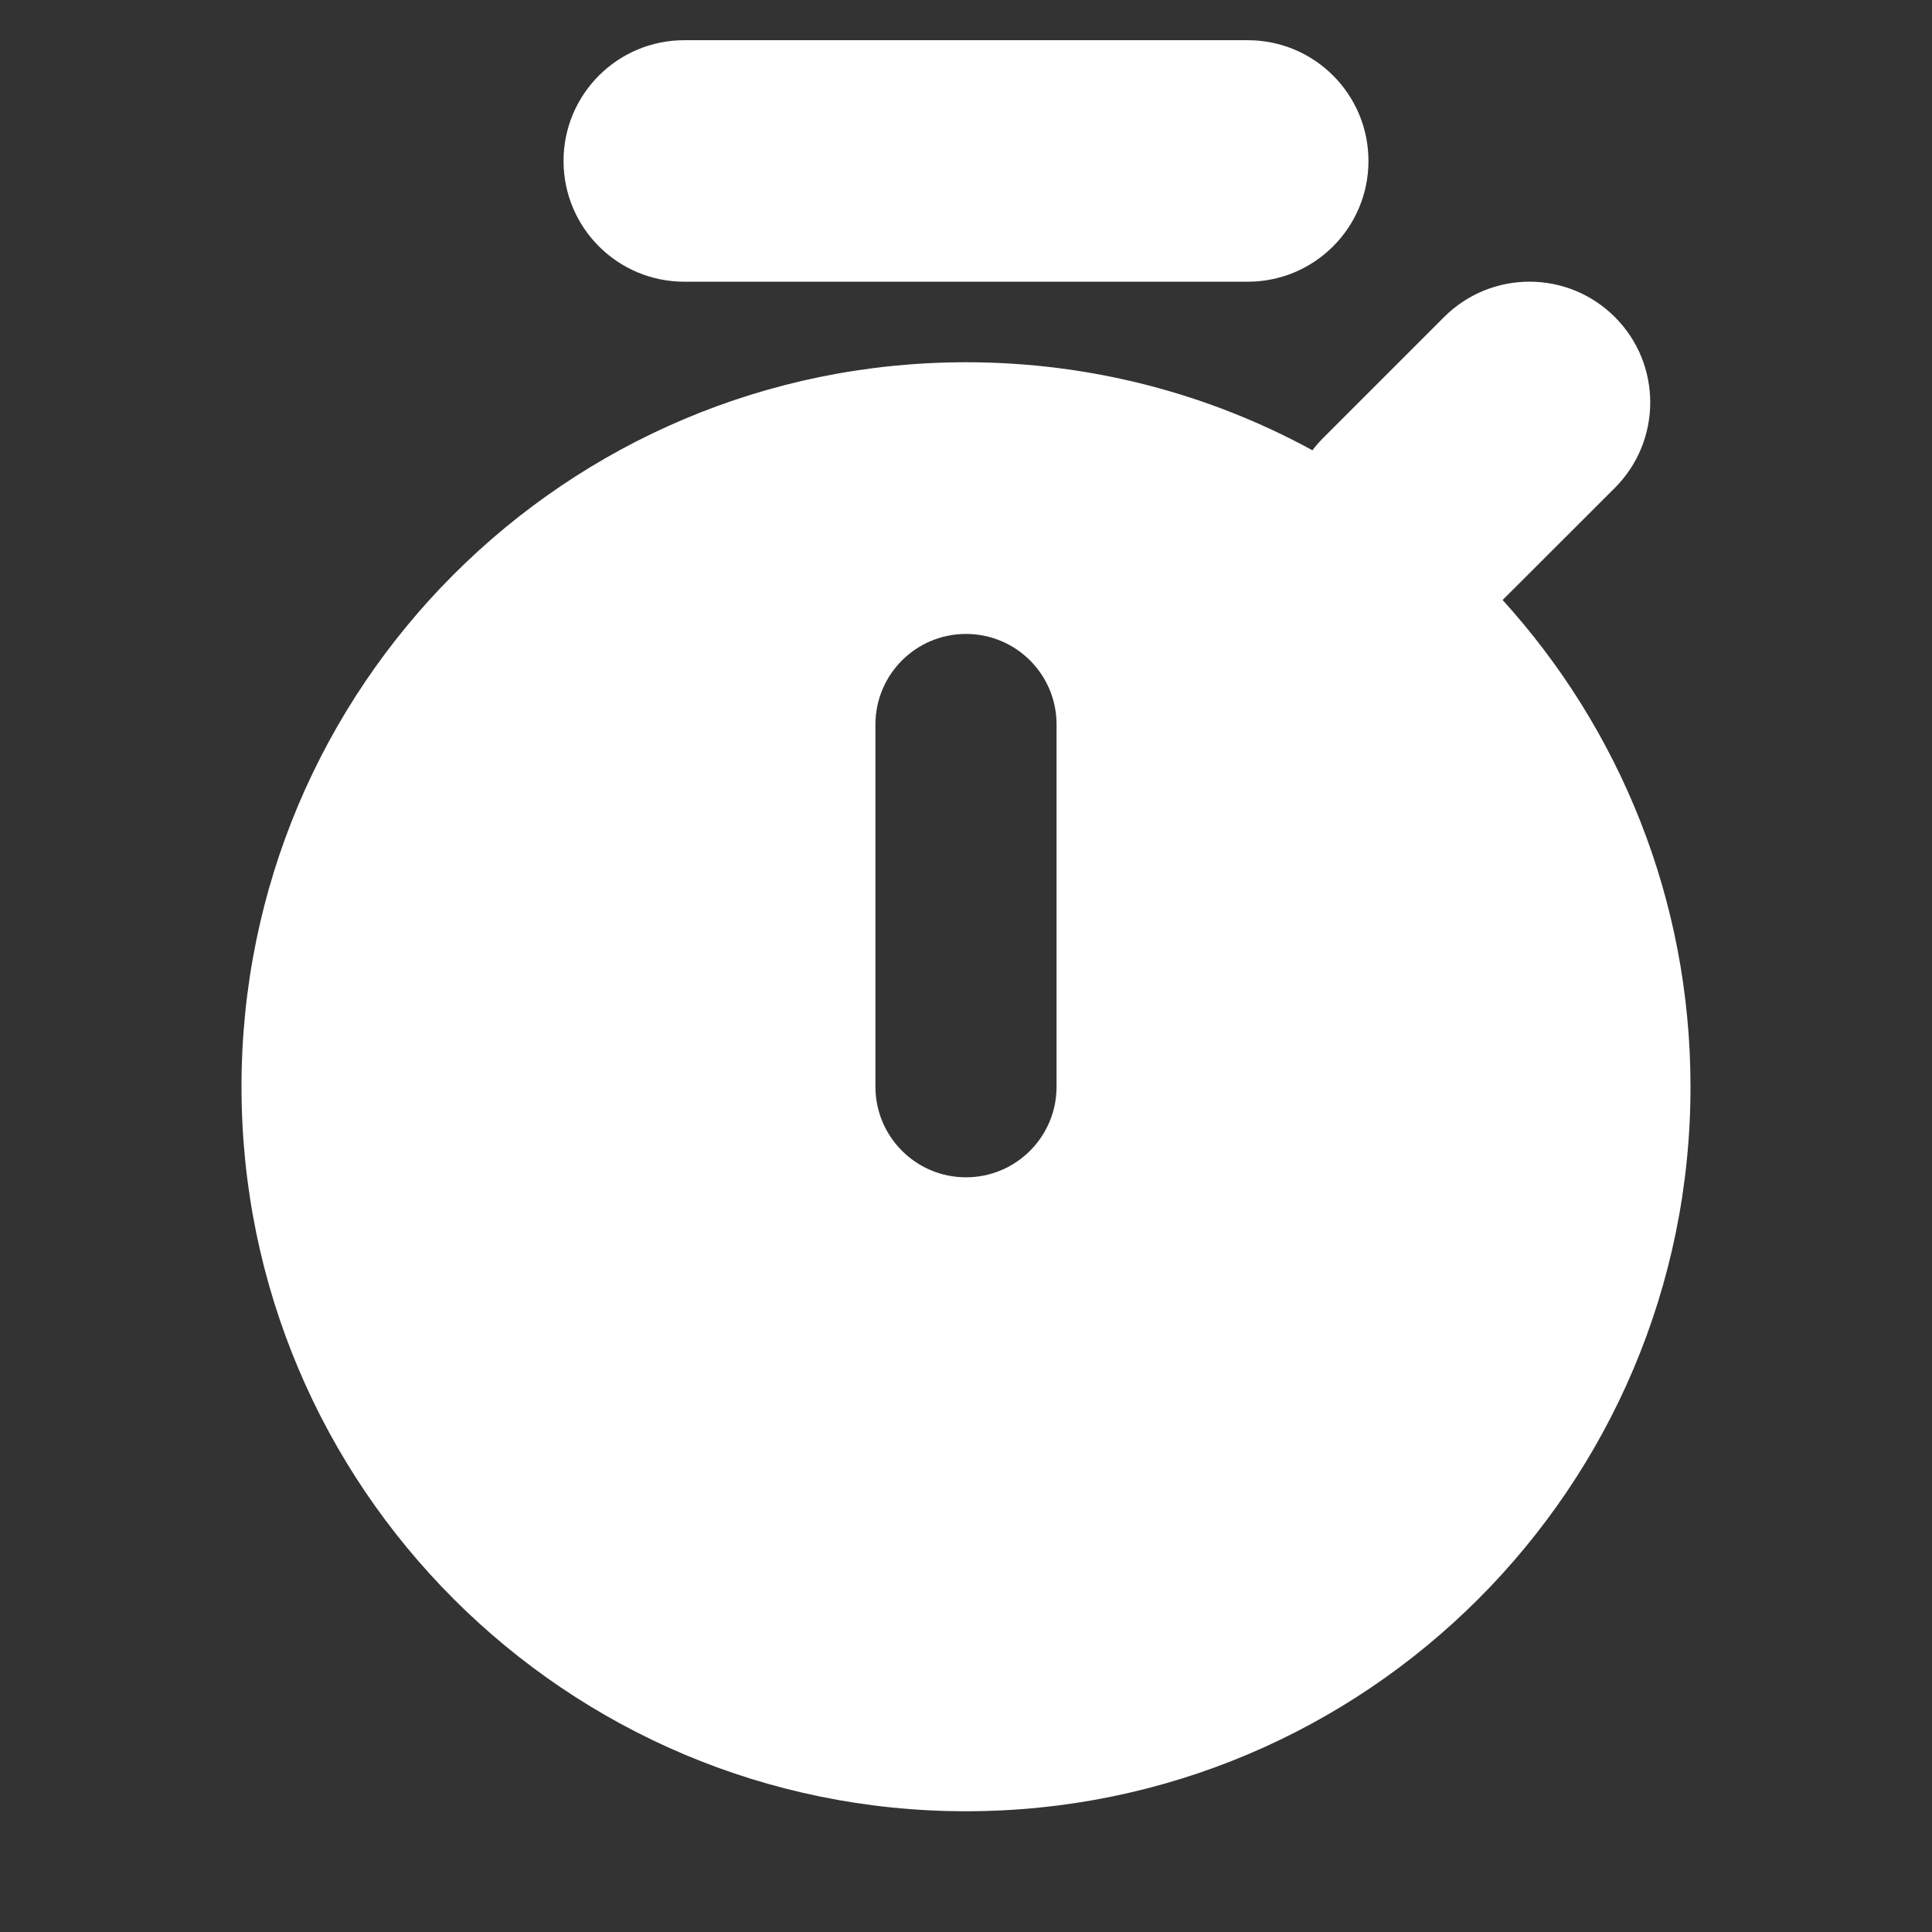 <svg width="16" height="16" viewBox="0 0 16 16" fill="none" xmlns="http://www.w3.org/2000/svg">
<rect x="0" y="0" width="16" height="16" fill="#333333" stroke="none"/>
<path d="M4.667 1.333C4.667 0.781 5.114 0.333 5.667 0.333H10.333C10.886 0.333 11.333 0.781 11.333 1.333C11.333 1.885 10.886 2.333 10.333 2.333H5.667C5.114 2.333 4.667 1.885 4.667 1.333Z" fill="white"/>
<path d="M13.374 2.626C13.764 3.016 13.764 3.649 13.374 4.04L12.444 4.969C13.411 6.034 14 7.448 14 9C14 12.313 11.314 15 8 15C4.686 15 2 12.313 2 9C2 5.686 4.686 3 8 3C9.039 3 10.017 3.264 10.869 3.729C10.896 3.693 10.927 3.658 10.959 3.626L11.959 2.626C12.35 2.235 12.983 2.235 13.374 2.626ZM8.75 6C8.75 5.585 8.414 5.25 8 5.25C7.586 5.25 7.25 5.585 7.25 6V9C7.25 9.414 7.586 9.75 8 9.75C8.414 9.75 8.75 9.414 8.75 9V6Z" fill="white"/>
</svg>
